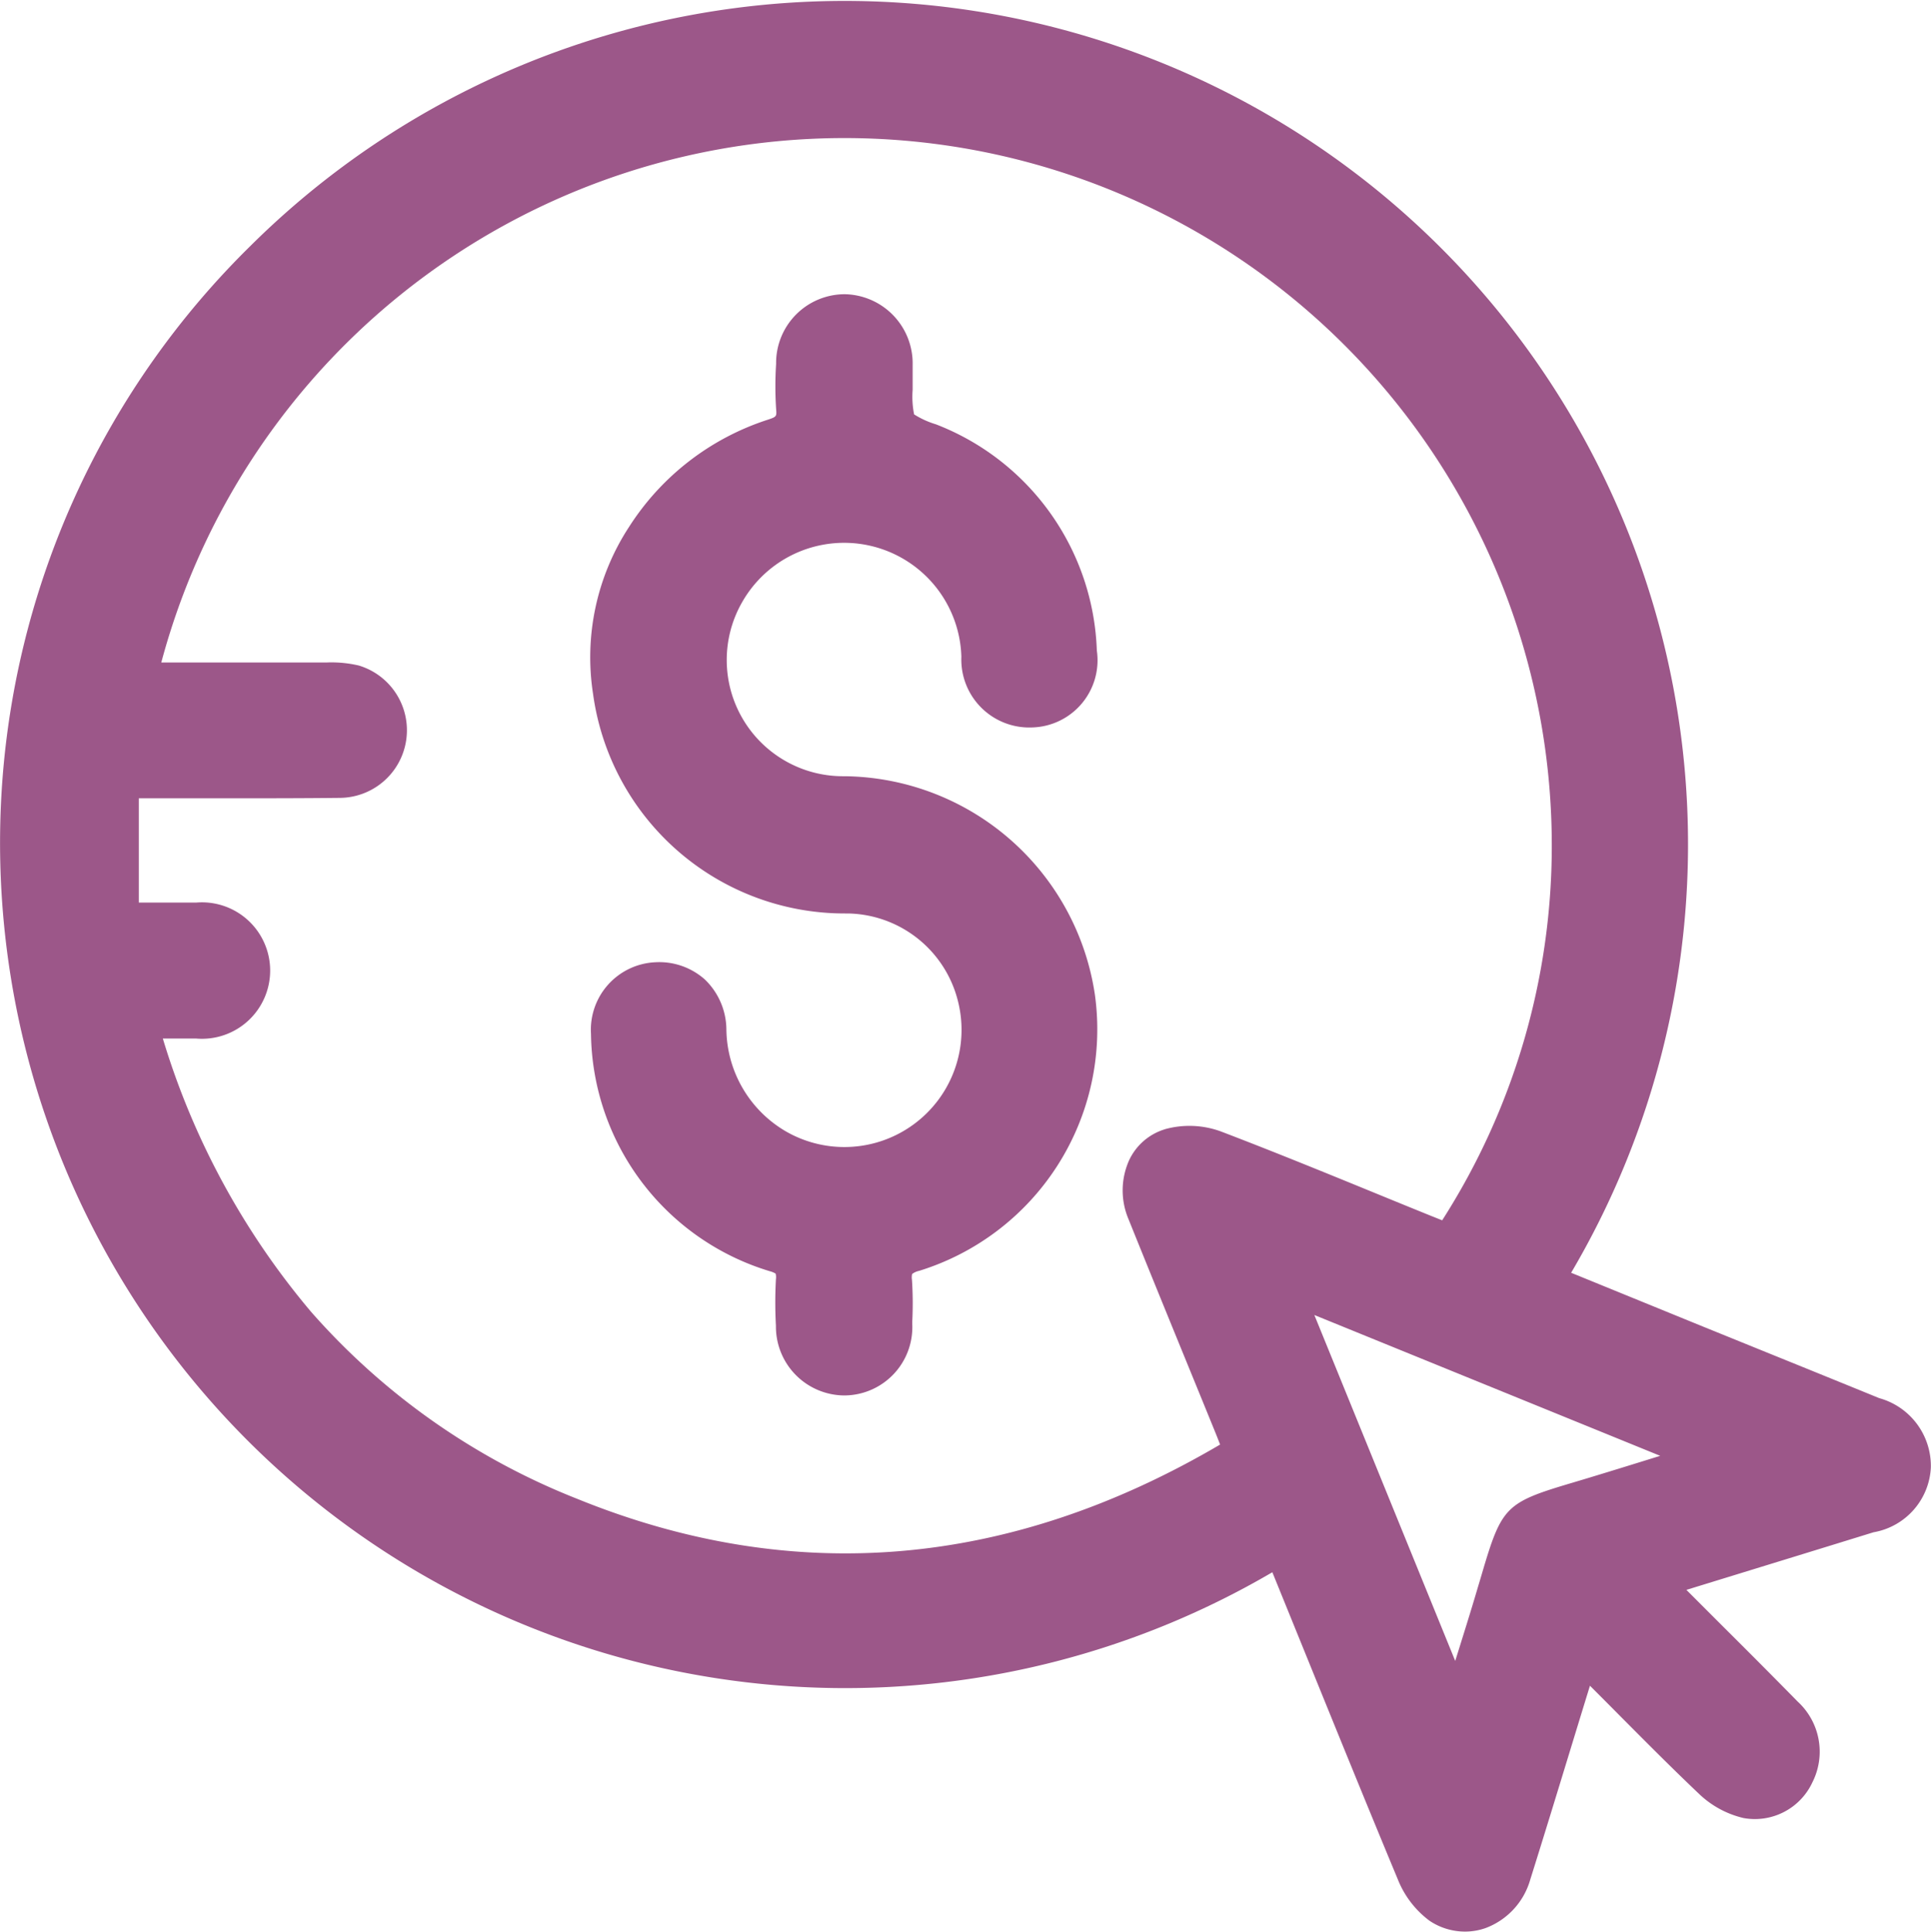 <svg xmlns="http://www.w3.org/2000/svg" width="53.981" height="53.996" viewBox="0 0 53.981 53.996">
  <g id="Group_17216" data-name="Group 17216" transform="translate(-805.967 -1892.834)">
    <path id="Path_537" data-name="Path 537" d="M858.5,1931.914q-1.488-.607-2.978-1.21l-1.955-.793-2.9-1.183-.779-.318a23.575,23.575,0,0,0-36.922-28.7,23.374,23.374,0,0,0-6.924,14.824,23.627,23.627,0,0,0,35.493,22.247l.033.08.876,2.156c.846,2.084,1.721,4.239,2.6,6.351a2.669,2.669,0,0,0,.889,1.157,1.785,1.785,0,0,0,.987.3,1.726,1.726,0,0,0,.581-.1,2.042,2.042,0,0,0,1.243-1.349c.379-1.207.755-2.435,1.118-3.623q.275-.9.552-1.8.411.41.82.823c.73.734,1.485,1.494,2.251,2.22a2.682,2.682,0,0,0,1.225.656,1.774,1.774,0,0,0,1.923-1,1.9,1.9,0,0,0-.41-2.254c-.693-.706-1.4-1.415-2.089-2.1l-1.024-1.024,1.034-.318c1.418-.436,2.809-.863,4.2-1.293a1.934,1.934,0,0,0,1.6-1.813A1.968,1.968,0,0,0,858.5,1931.914Zm-6.122,1.613c-.727.226-1.415.439-2.1.646l-.378.113c-1.837.545-1.954.662-2.5,2.515-.035.118-.072.244-.113.379-.2.682-.415,1.362-.639,2.08l-3.938-9.669Zm-13.857-9.125a1.621,1.621,0,0,0-.99.864,2.06,2.06,0,0,0-.016,1.647c.55,1.366,1.116,2.751,1.663,4.09q.38.929.758,1.857c.046.113.091.227.139.352-5.891,3.462-11.94,3.972-17.982,1.513a19.342,19.342,0,0,1-7.434-5.228,21.414,21.414,0,0,1-4.14-7.634c.329,0,.63,0,.93,0a1.907,1.907,0,1,0,0-3.8c-.351,0-.7,0-1.053,0h-.548v-2.915h2.424c1.05,0,2.136,0,3.205-.012a1.89,1.89,0,0,0,.519-3.7,3.367,3.367,0,0,0-.885-.085c-1.138,0-2.295,0-3.413,0h-1.222a19.772,19.772,0,0,1,38.871,5.178,19.4,19.4,0,0,1-3.064,10.415l-.318-.127q-.771-.312-1.541-.628c-1.413-.578-2.874-1.175-4.327-1.729A2.558,2.558,0,0,0,838.523,1924.4Z" transform="translate(0 0)" fill="#9c5789"/>
    <path id="Path_538" data-name="Path 538" d="M970.813,1984.91h-.055a3.249,3.249,0,0,1-2.836-4.845,3.279,3.279,0,0,1,6.14,1.505,1.9,1.9,0,0,0,1.987,1.976,1.878,1.878,0,0,0,1.8-2.148,7.034,7.034,0,0,0-4.5-6.325,2.466,2.466,0,0,1-.608-.277,2.517,2.517,0,0,1-.041-.689v0c0-.072,0-.145,0-.217,0-.155,0-.315,0-.476a1.934,1.934,0,0,0-1.894-1.977h-.023a1.922,1.922,0,0,0-1.9,1.948,9.82,9.82,0,0,0,0,1.256c.017.208.018.22-.221.3a7.248,7.248,0,0,0-3.89,3,6.664,6.664,0,0,0-1.006,4.669,7.1,7.1,0,0,0,7.044,6.136h.083a3.229,3.229,0,0,1,3.072,2.444,3.275,3.275,0,0,1-4.809,3.647,3.347,3.347,0,0,1-1.663-2.859,1.957,1.957,0,0,0-.6-1.385,1.914,1.914,0,0,0-1.393-.483,1.888,1.888,0,0,0-1.792,2,7.027,7.027,0,0,0,5,6.636.585.585,0,0,1,.162.067h0a.414.414,0,0,1,.008.157,11.992,11.992,0,0,0,0,1.3,1.924,1.924,0,0,0,1.9,1.948h.025a1.909,1.909,0,0,0,1.887-1.984l0-.094a10.122,10.122,0,0,0-.009-1.154.428.428,0,0,1,.005-.163.479.479,0,0,1,.193-.087,7.065,7.065,0,0,0,4.917-7.711A7.156,7.156,0,0,0,970.813,1984.91Z" transform="translate(-141.22 -70.379)" fill="#9c5789"/>
  </g>
</svg>
